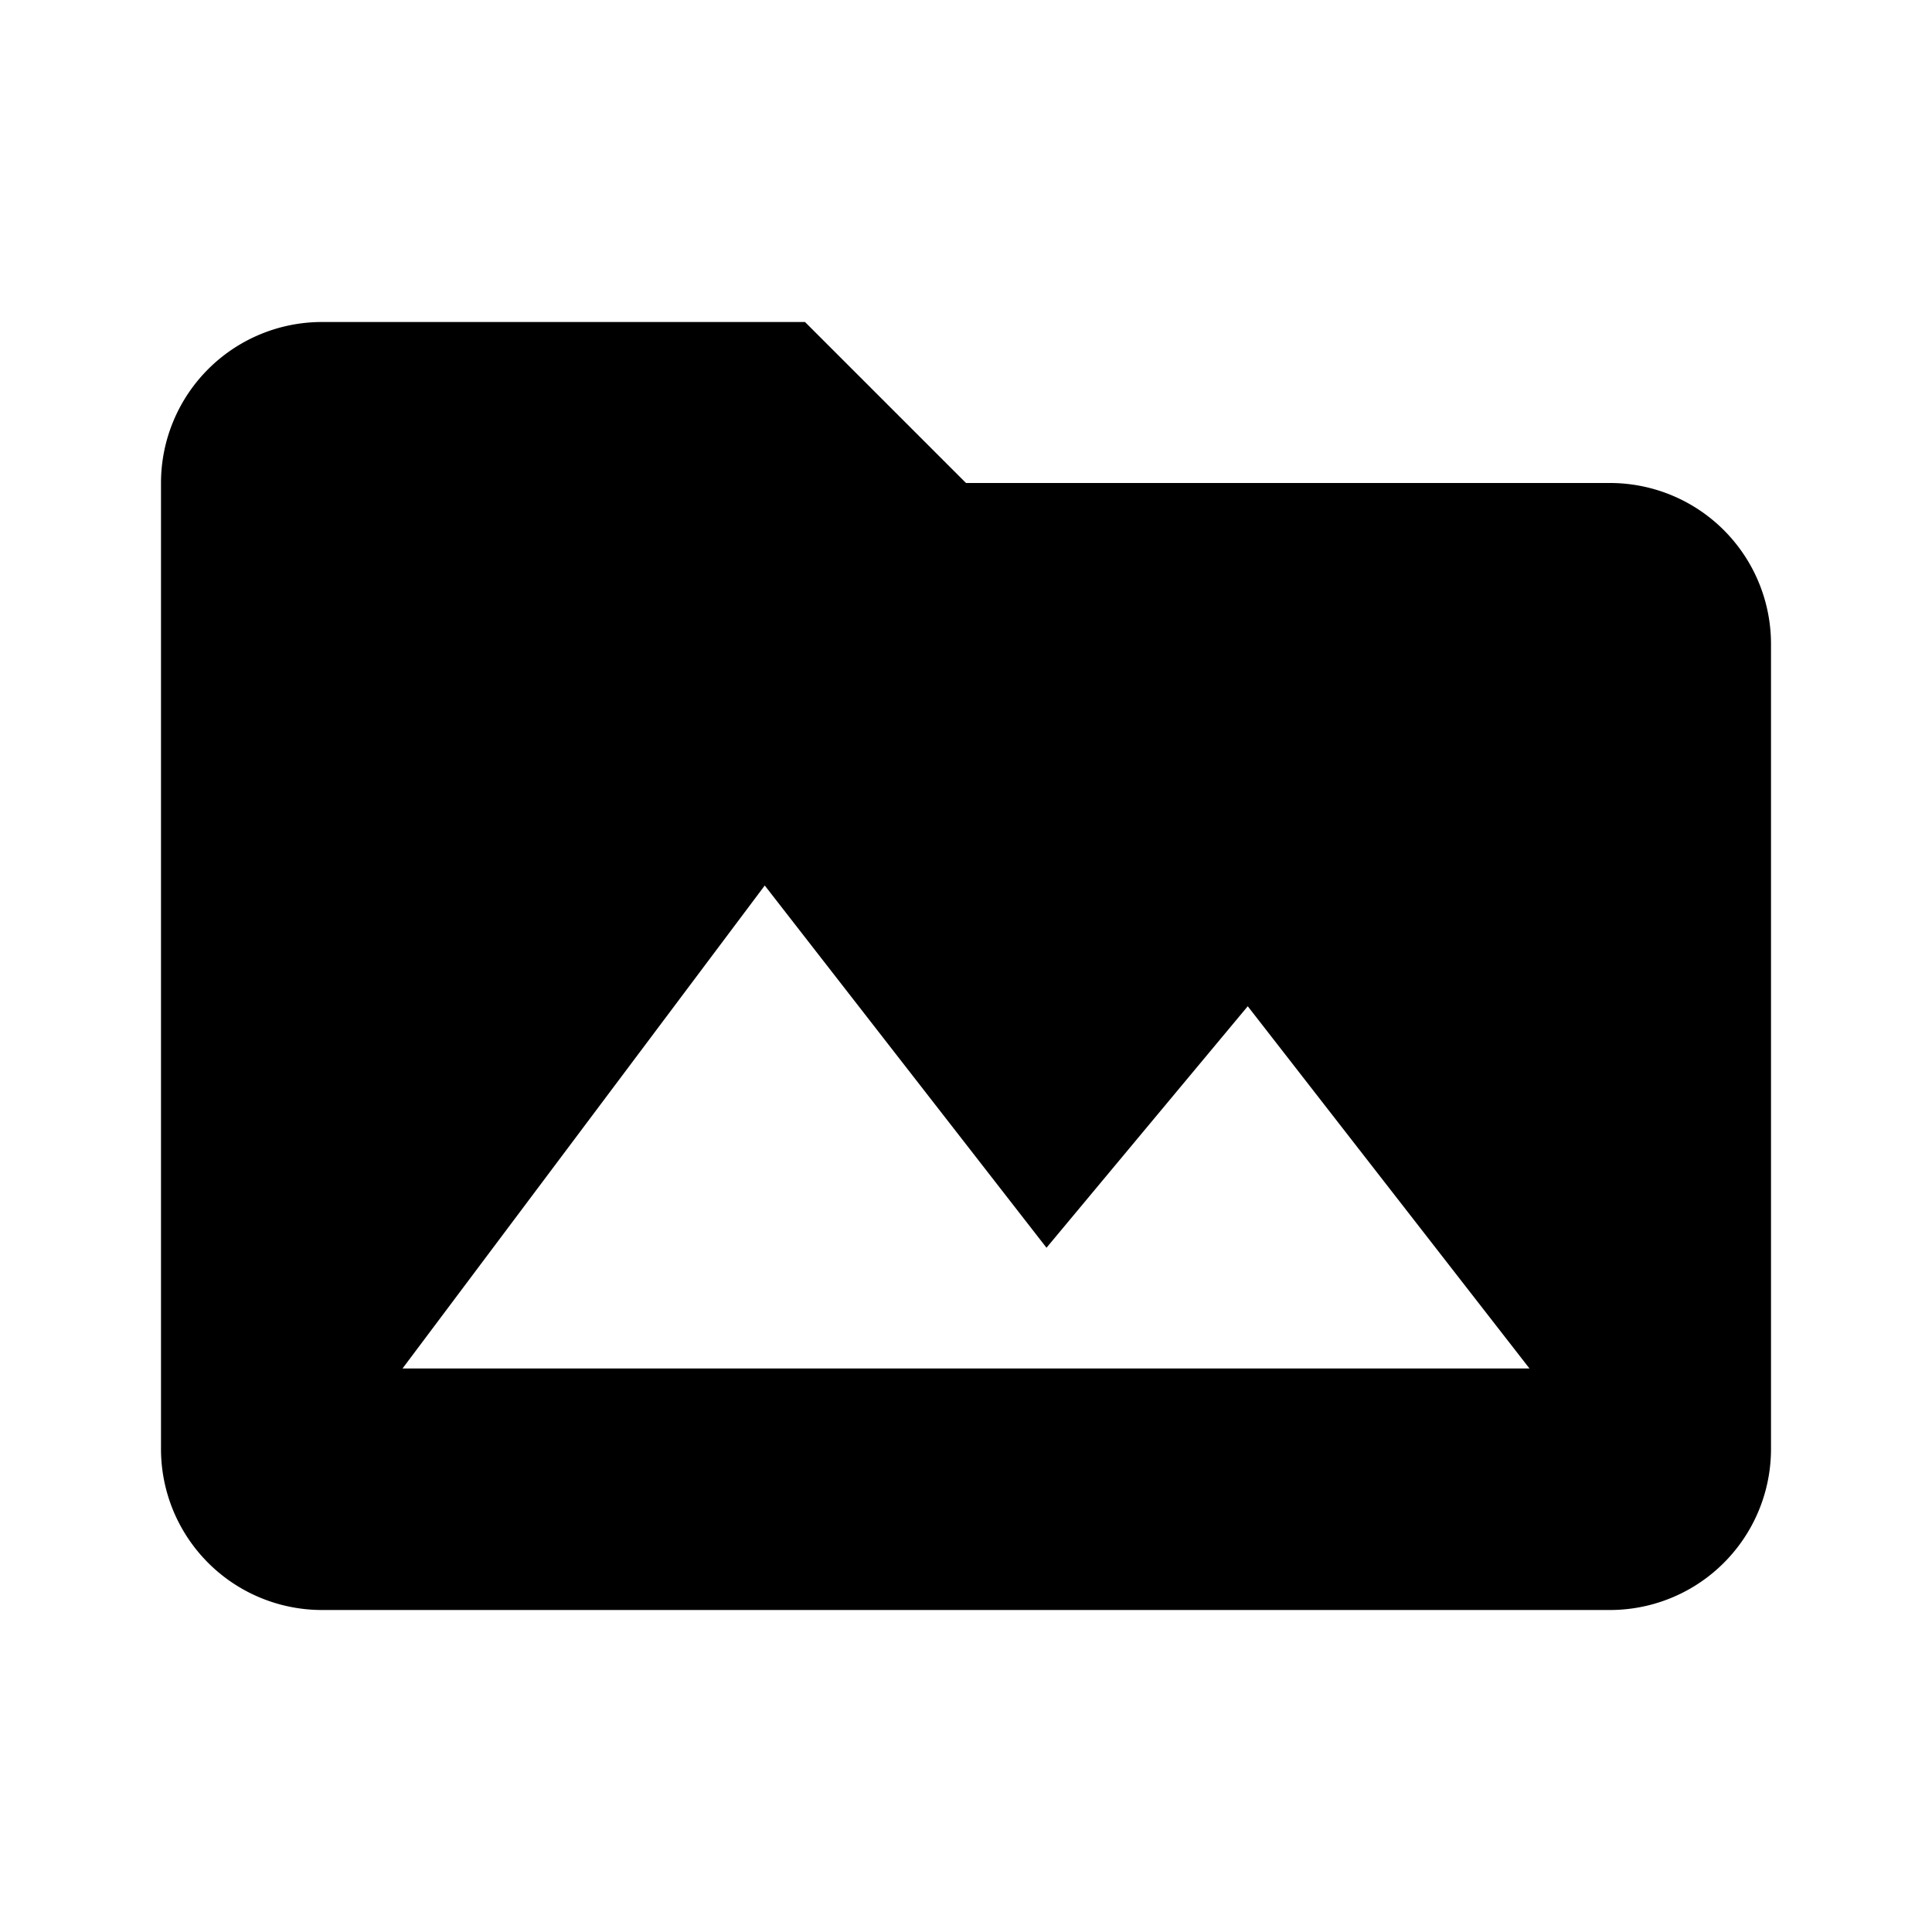 <svg xmlns="http://www.w3.org/2000/svg" width="24" height="24" viewBox="0 0 24 24"><path d="M5 17l4.5-6 3.5 4.5 2.5-3L19 17m1-11h-8l-2-2H4a2 2 0 0 0-2 2v12a2 2 0 0 0 2 2h16a2 2 0 0 0 2-2V8a2 2 0 0 0-2-2z"/></svg>
